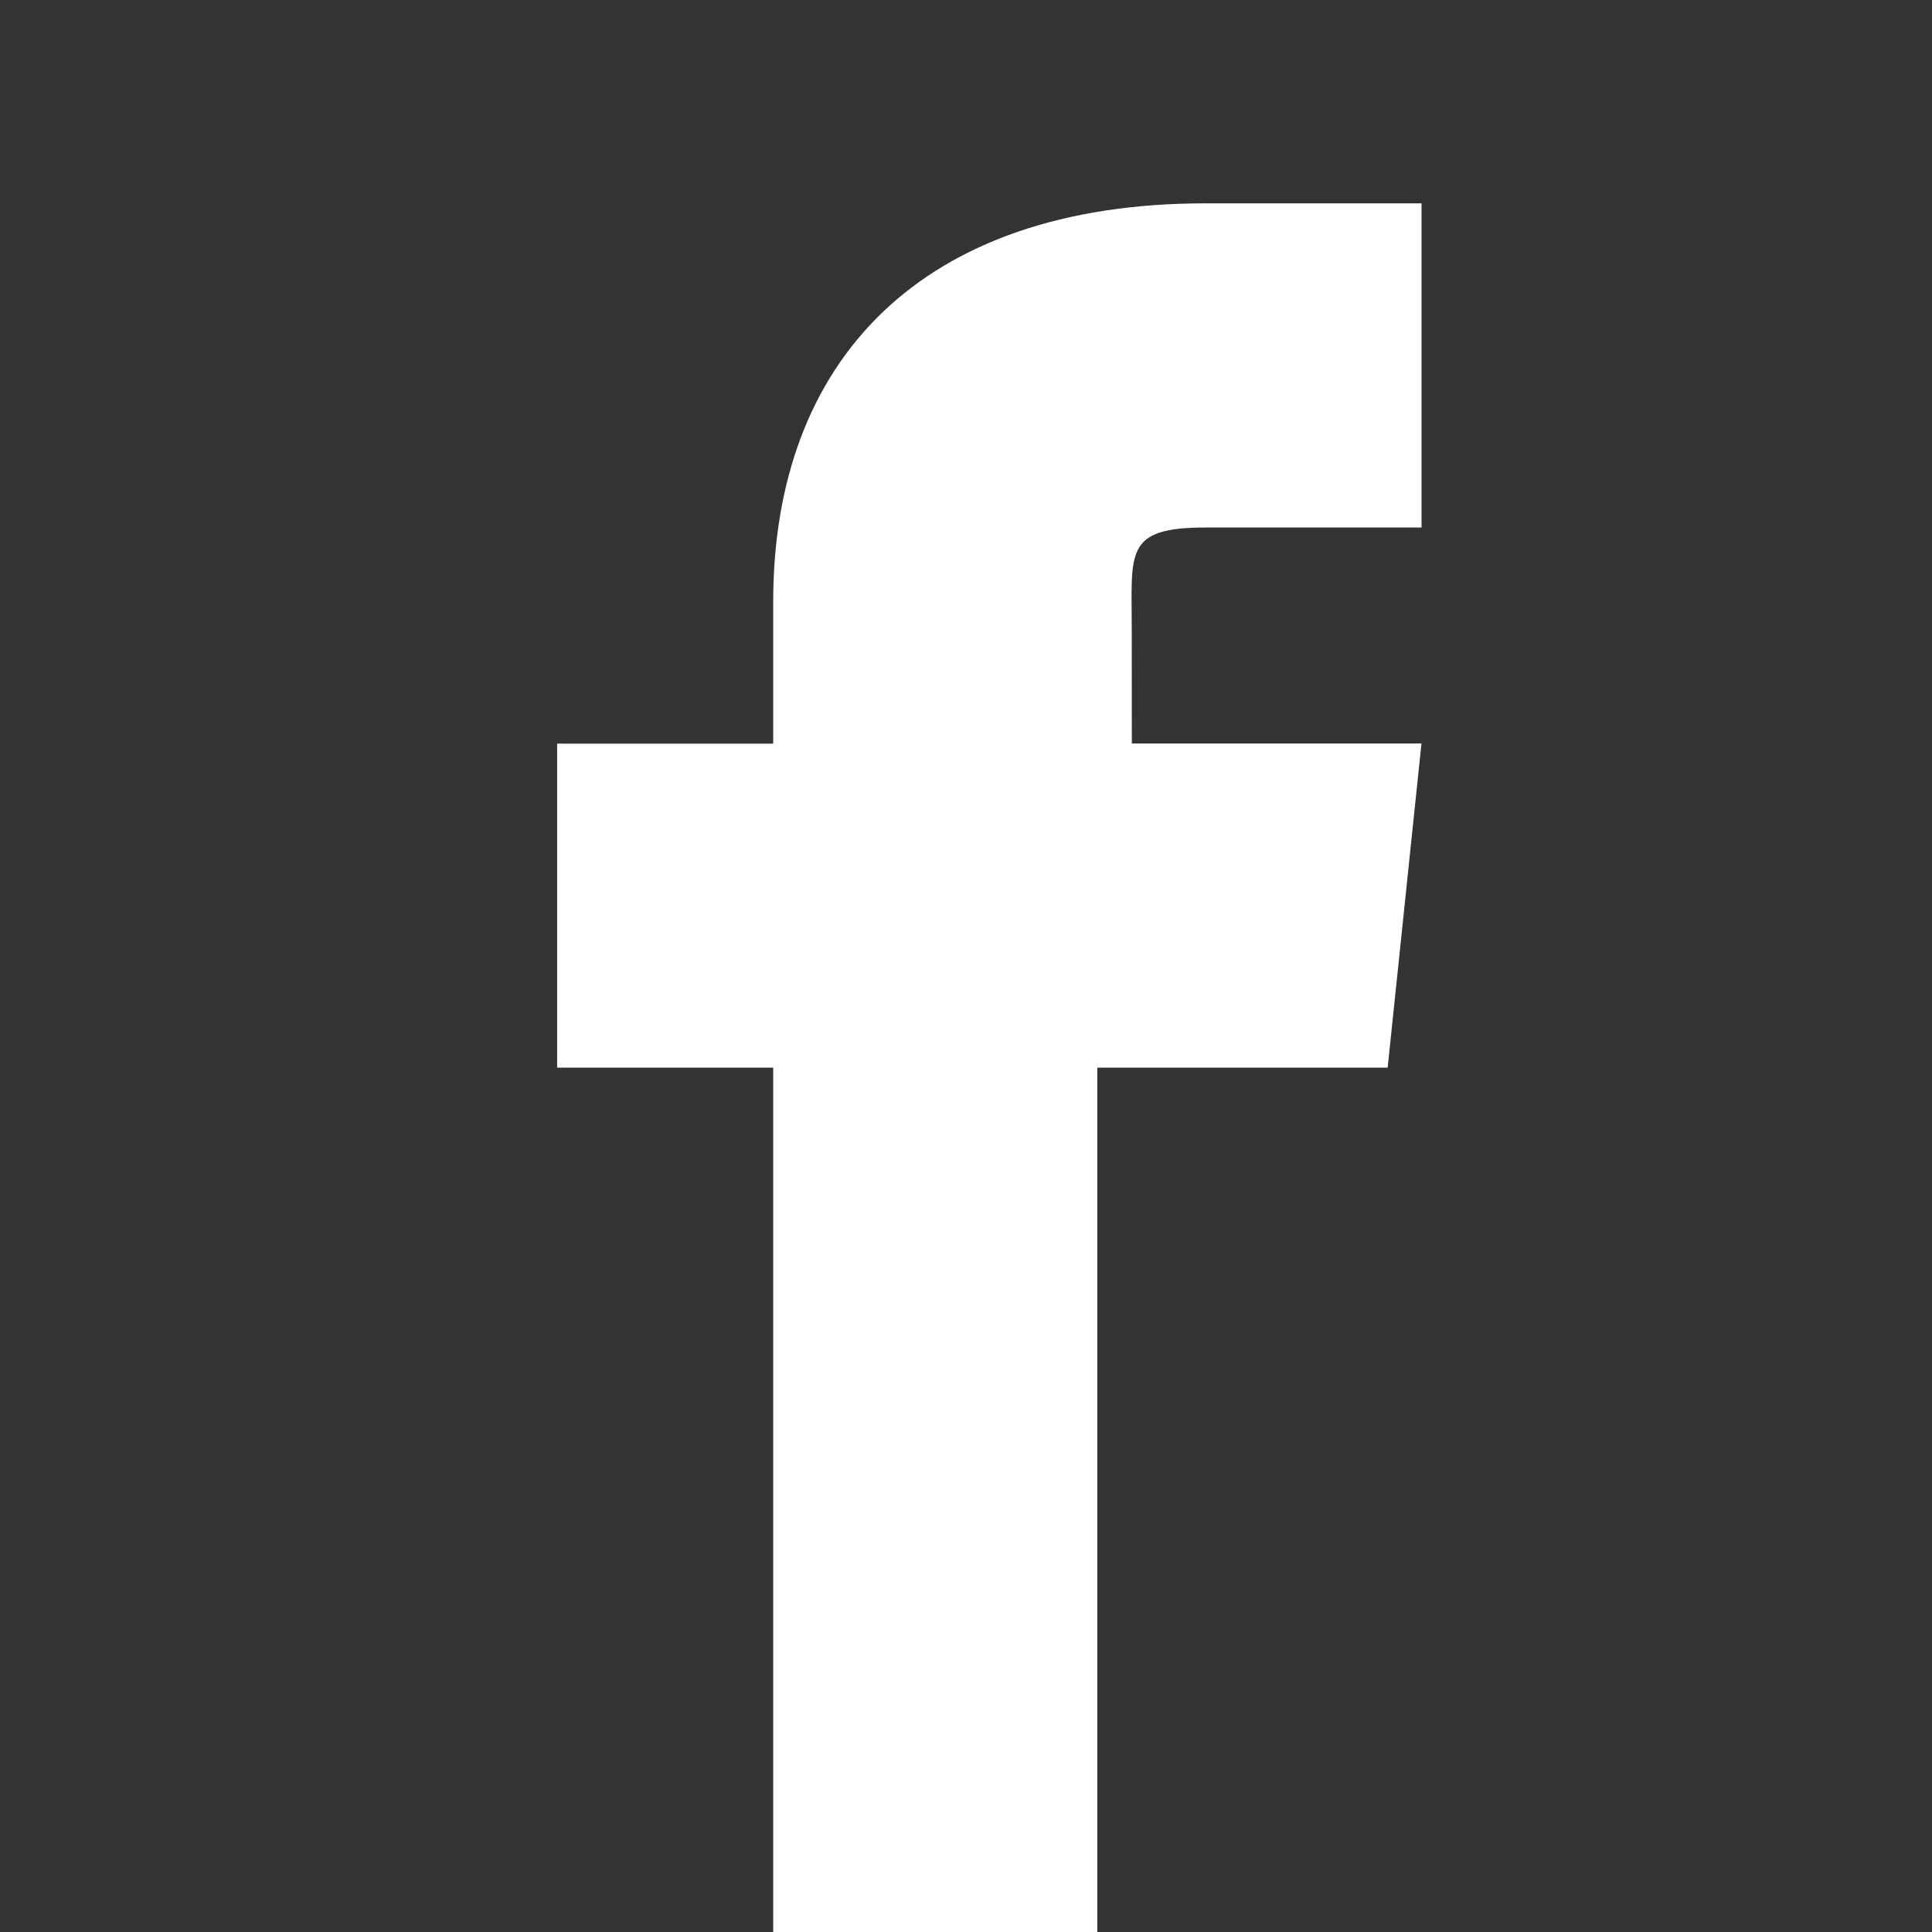 <svg width="24" height="24" viewBox="0 0 24 24" fill="none" xmlns="http://www.w3.org/2000/svg">
<rect x="0" y="0" width="24" height="24" fill="#333333" stroke="none"/>
<path d="M13.631 13.263H17.238L17.658 9.236H16.818H14.06L14.059 7.816C14.059 6.859 13.963 6.553 14.975 6.553H17.659V2.526H14.975C11.441 2.526 9.605 4.482 9.605 7.475V7.796V9.238H6.921V13.263H9.605V24H9.661H13.631V17.289V13.35V13.263Z" fill="white"/>
</svg>
